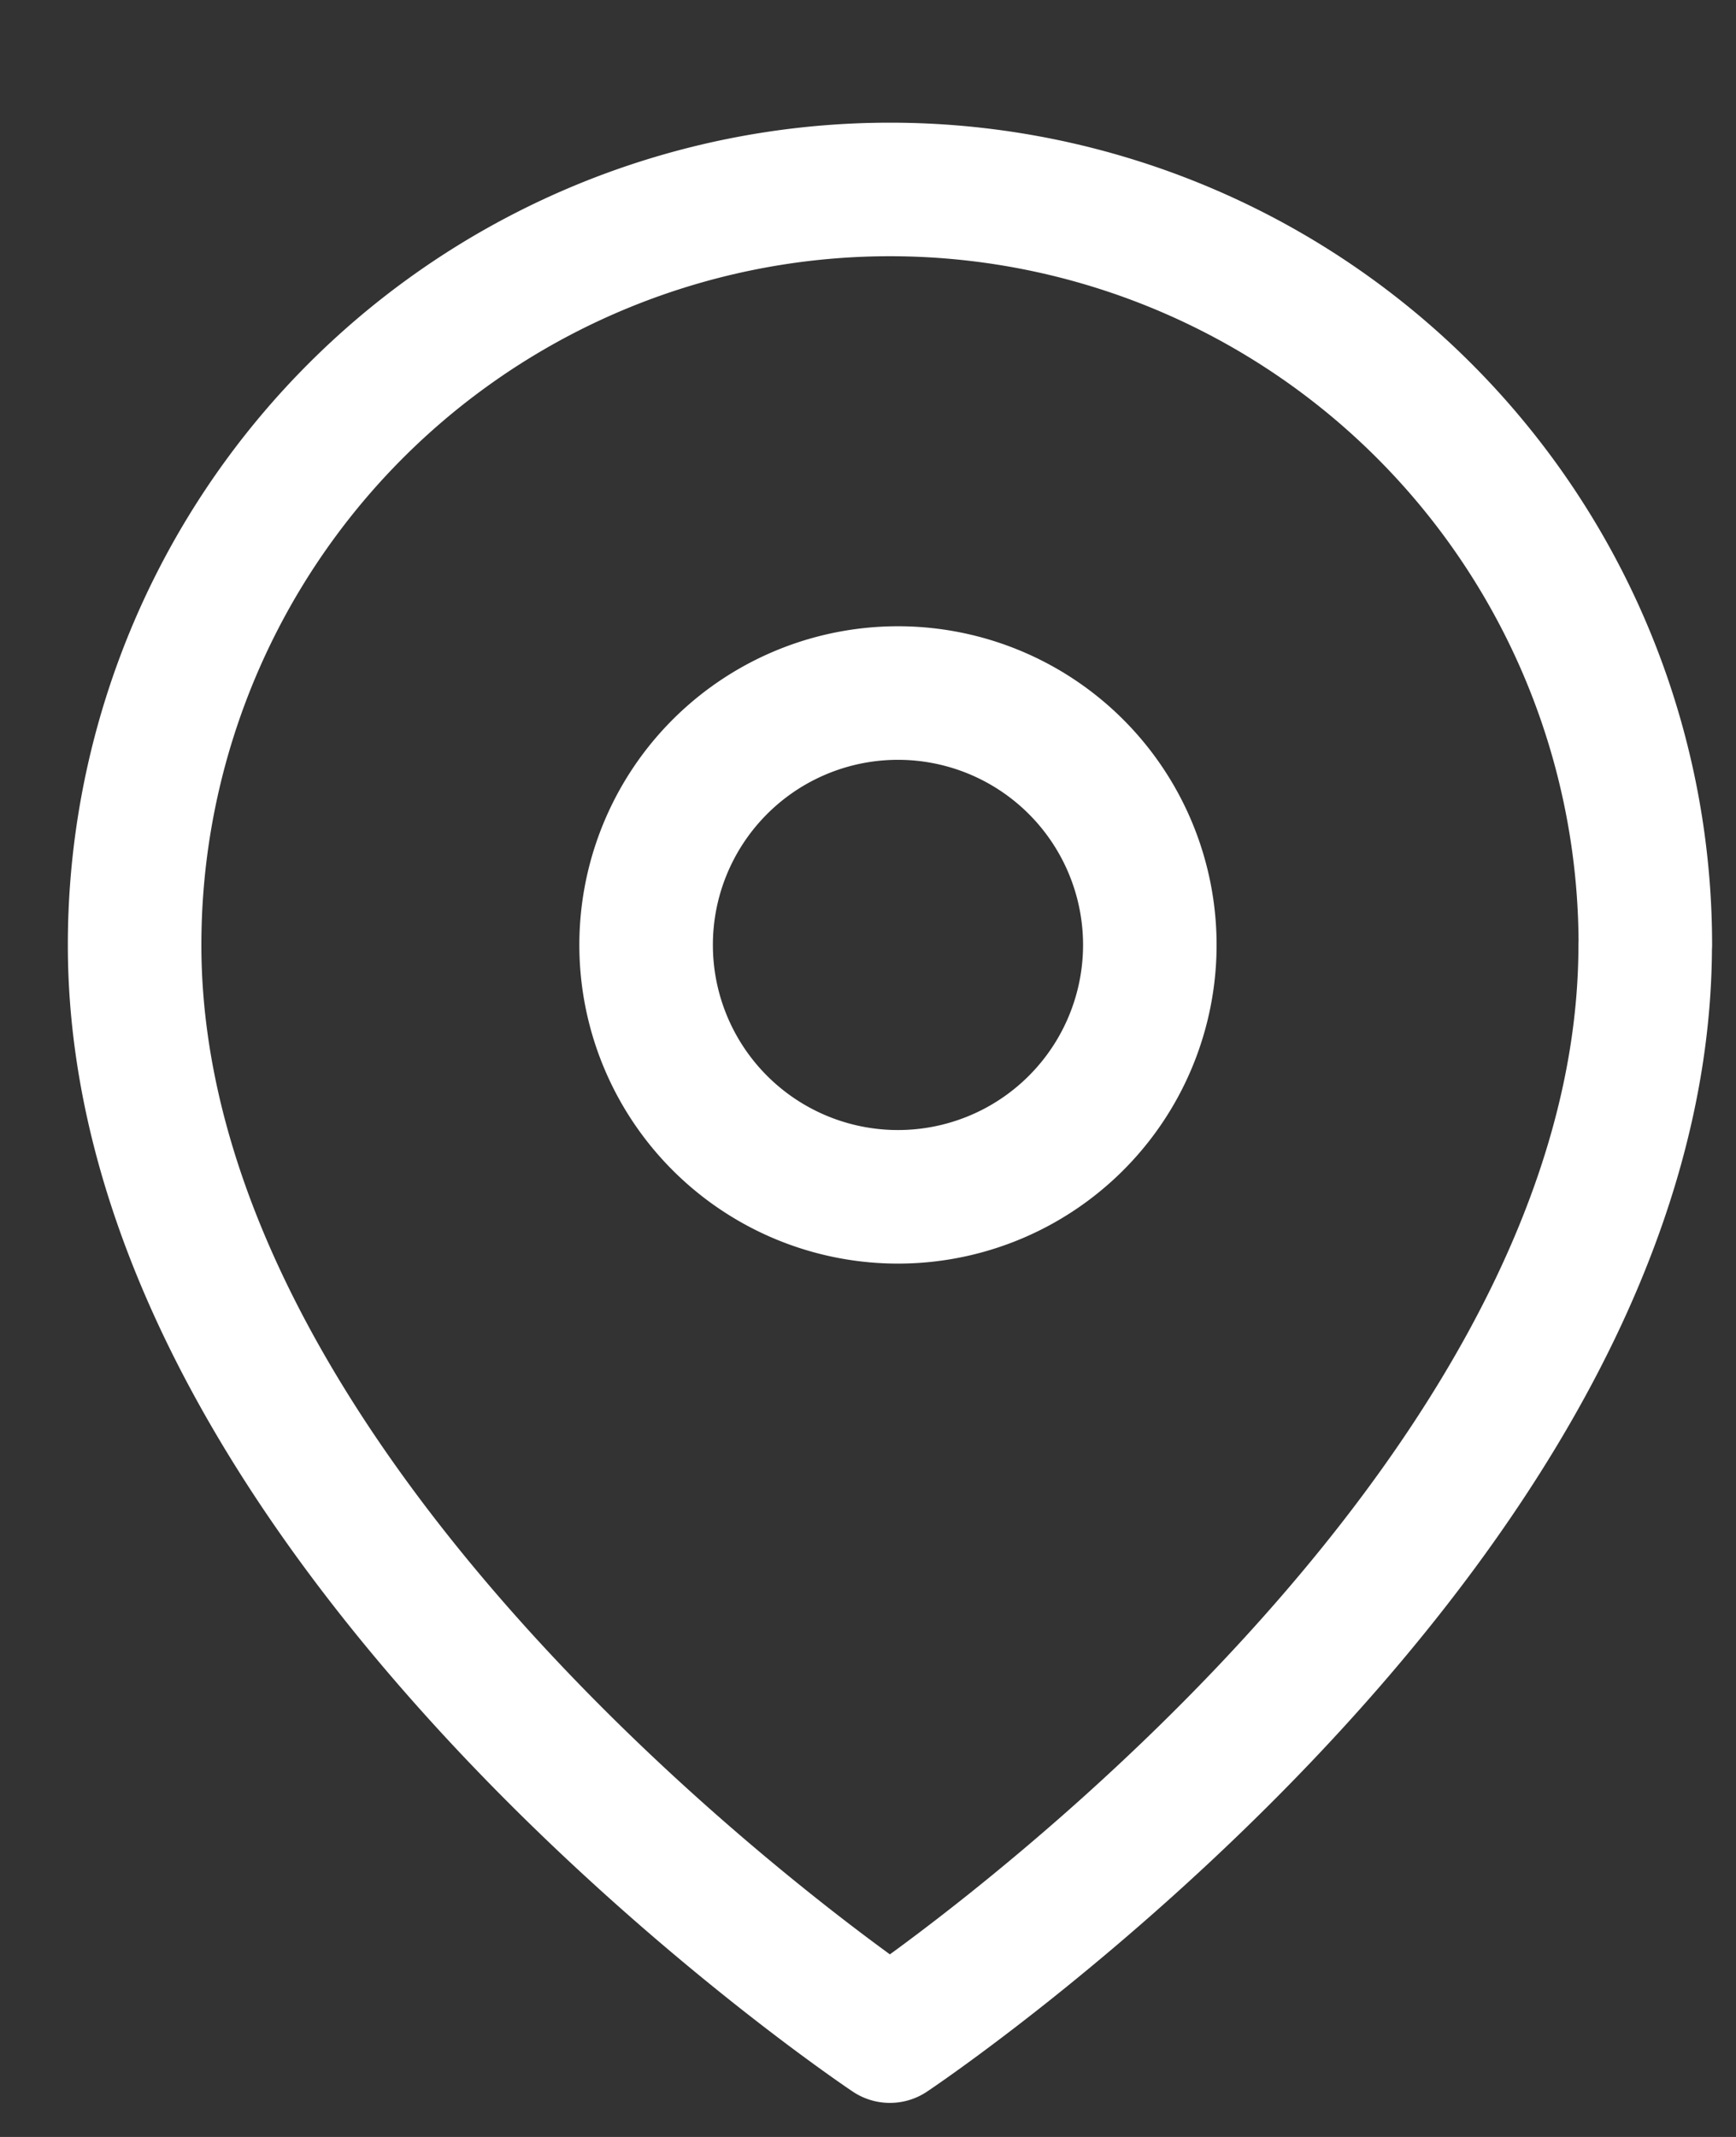 <svg width="13" height="16" viewBox="0 0 13 16" fill="none" xmlns="http://www.w3.org/2000/svg"><rect x="0" y="0" width="13" height="16" fill="#333333" stroke="none"/><path d="M12.32 7.075c0 4.4-5.656 8.17-5.656 8.17s-5.656-3.77-5.656-8.17a5.656 5.656 0 1 1 11.313 0" stroke="#fff" stroke-linecap="round" stroke-linejoin="round"/><path d="M6.663 8.96a1.886 1.886 0 1 0 0-3.77 1.886 1.886 0 0 0 0 3.77" stroke="#fff" stroke-linecap="round" stroke-linejoin="round"/></svg>
